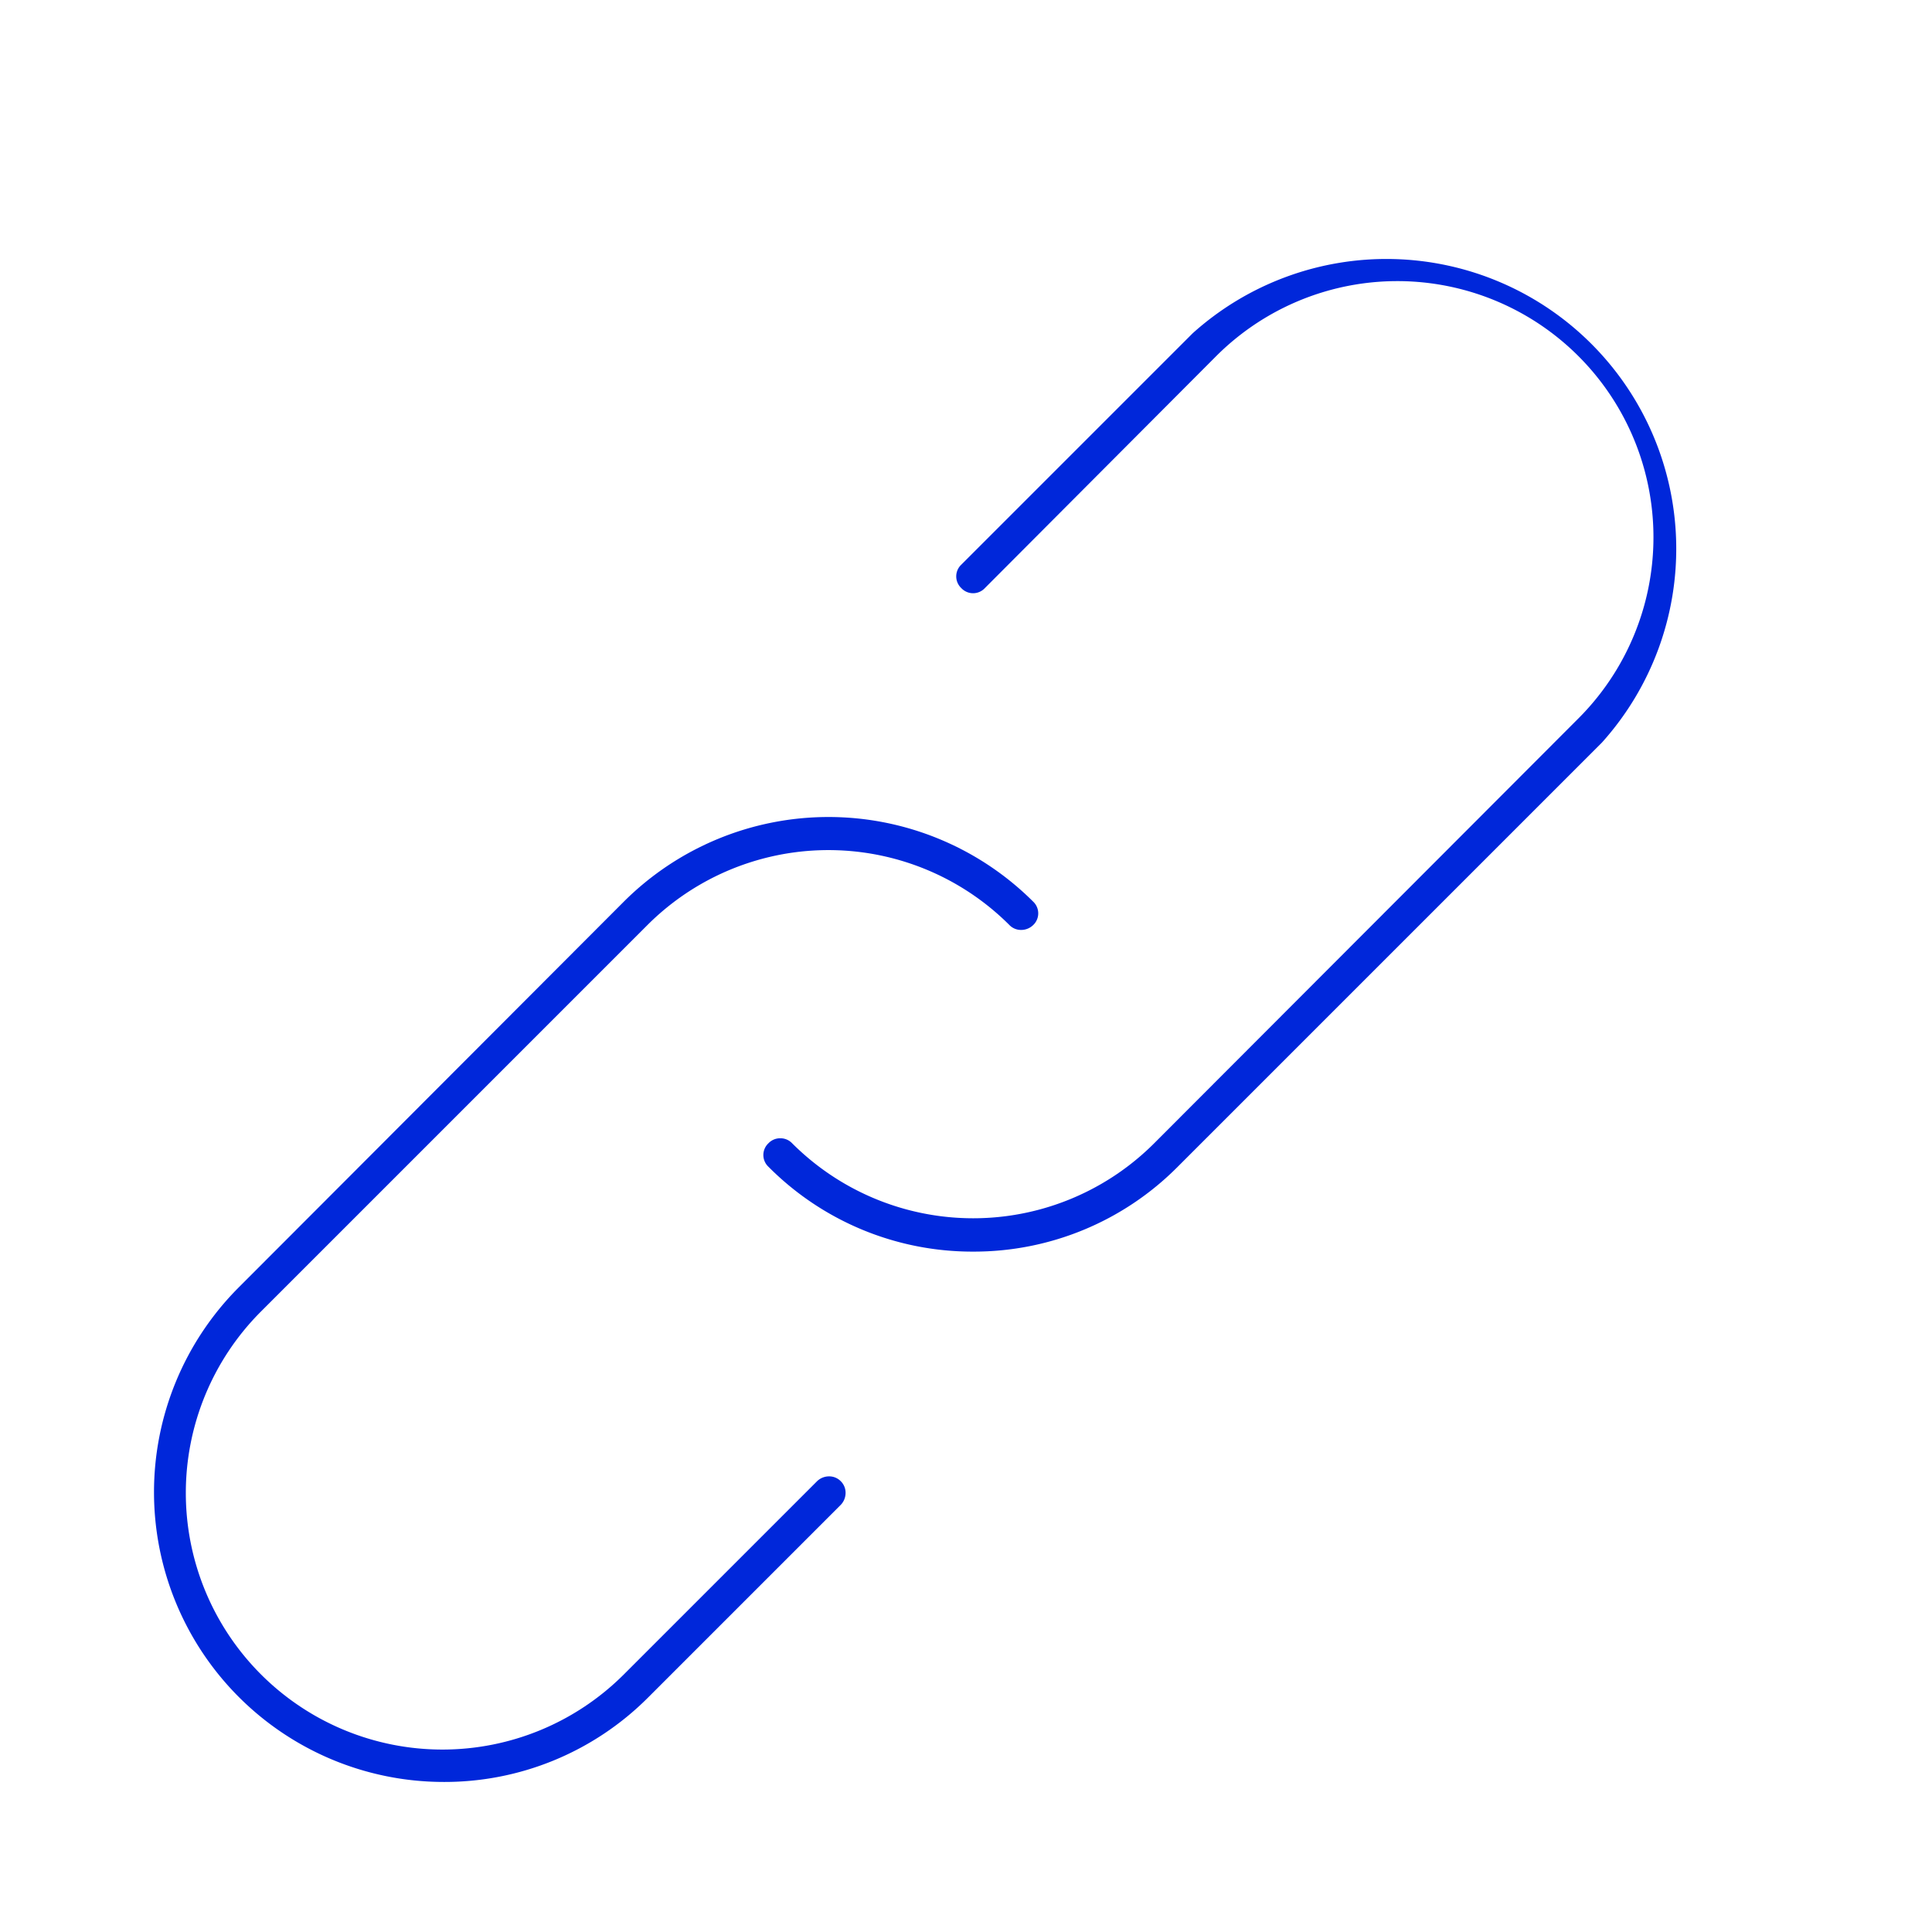 <?xml version="1.0" encoding="UTF-8"?> <svg xmlns="http://www.w3.org/2000/svg" id="Layer_1" data-name="Layer 1" viewBox="0 0 120 120"><defs><style>.cls-1{fill:#0027da;}</style></defs><path class="cls-1" d="M27.5,110.68A18,18,0,0,1,14.79,80L38.75,56a18,18,0,0,1,25.42,0,1,1,0,0,1,0,1.46,1.07,1.07,0,0,1-.74.3,1,1,0,0,1-.73-.3,15.9,15.9,0,0,0-22.49,0l-24,24A15.91,15.91,0,0,0,38.75,104l12-12a1.07,1.07,0,0,1,.74-.3,1,1,0,0,1,.73.3,1,1,0,0,1,.3.73,1.07,1.07,0,0,1-.3.74l-12,12A17.85,17.85,0,0,1,27.5,110.68Z"></path><path class="cls-1" d="M60.44,77.74a17.85,17.85,0,0,1-12.71-5.27,1,1,0,0,1,0-1.46,1,1,0,0,1,.73-.31,1,1,0,0,1,.74.31,15.9,15.9,0,0,0,22.49,0L98,44.66a15.91,15.91,0,1,0-22.5-22.5L61.17,36.53a1,1,0,0,1-1.46,0,1,1,0,0,1,0-1.46L74.08,20.7A18,18,0,0,1,99.5,46.12L73.15,72.47A17.83,17.83,0,0,1,60.44,77.74Z"></path></svg> 